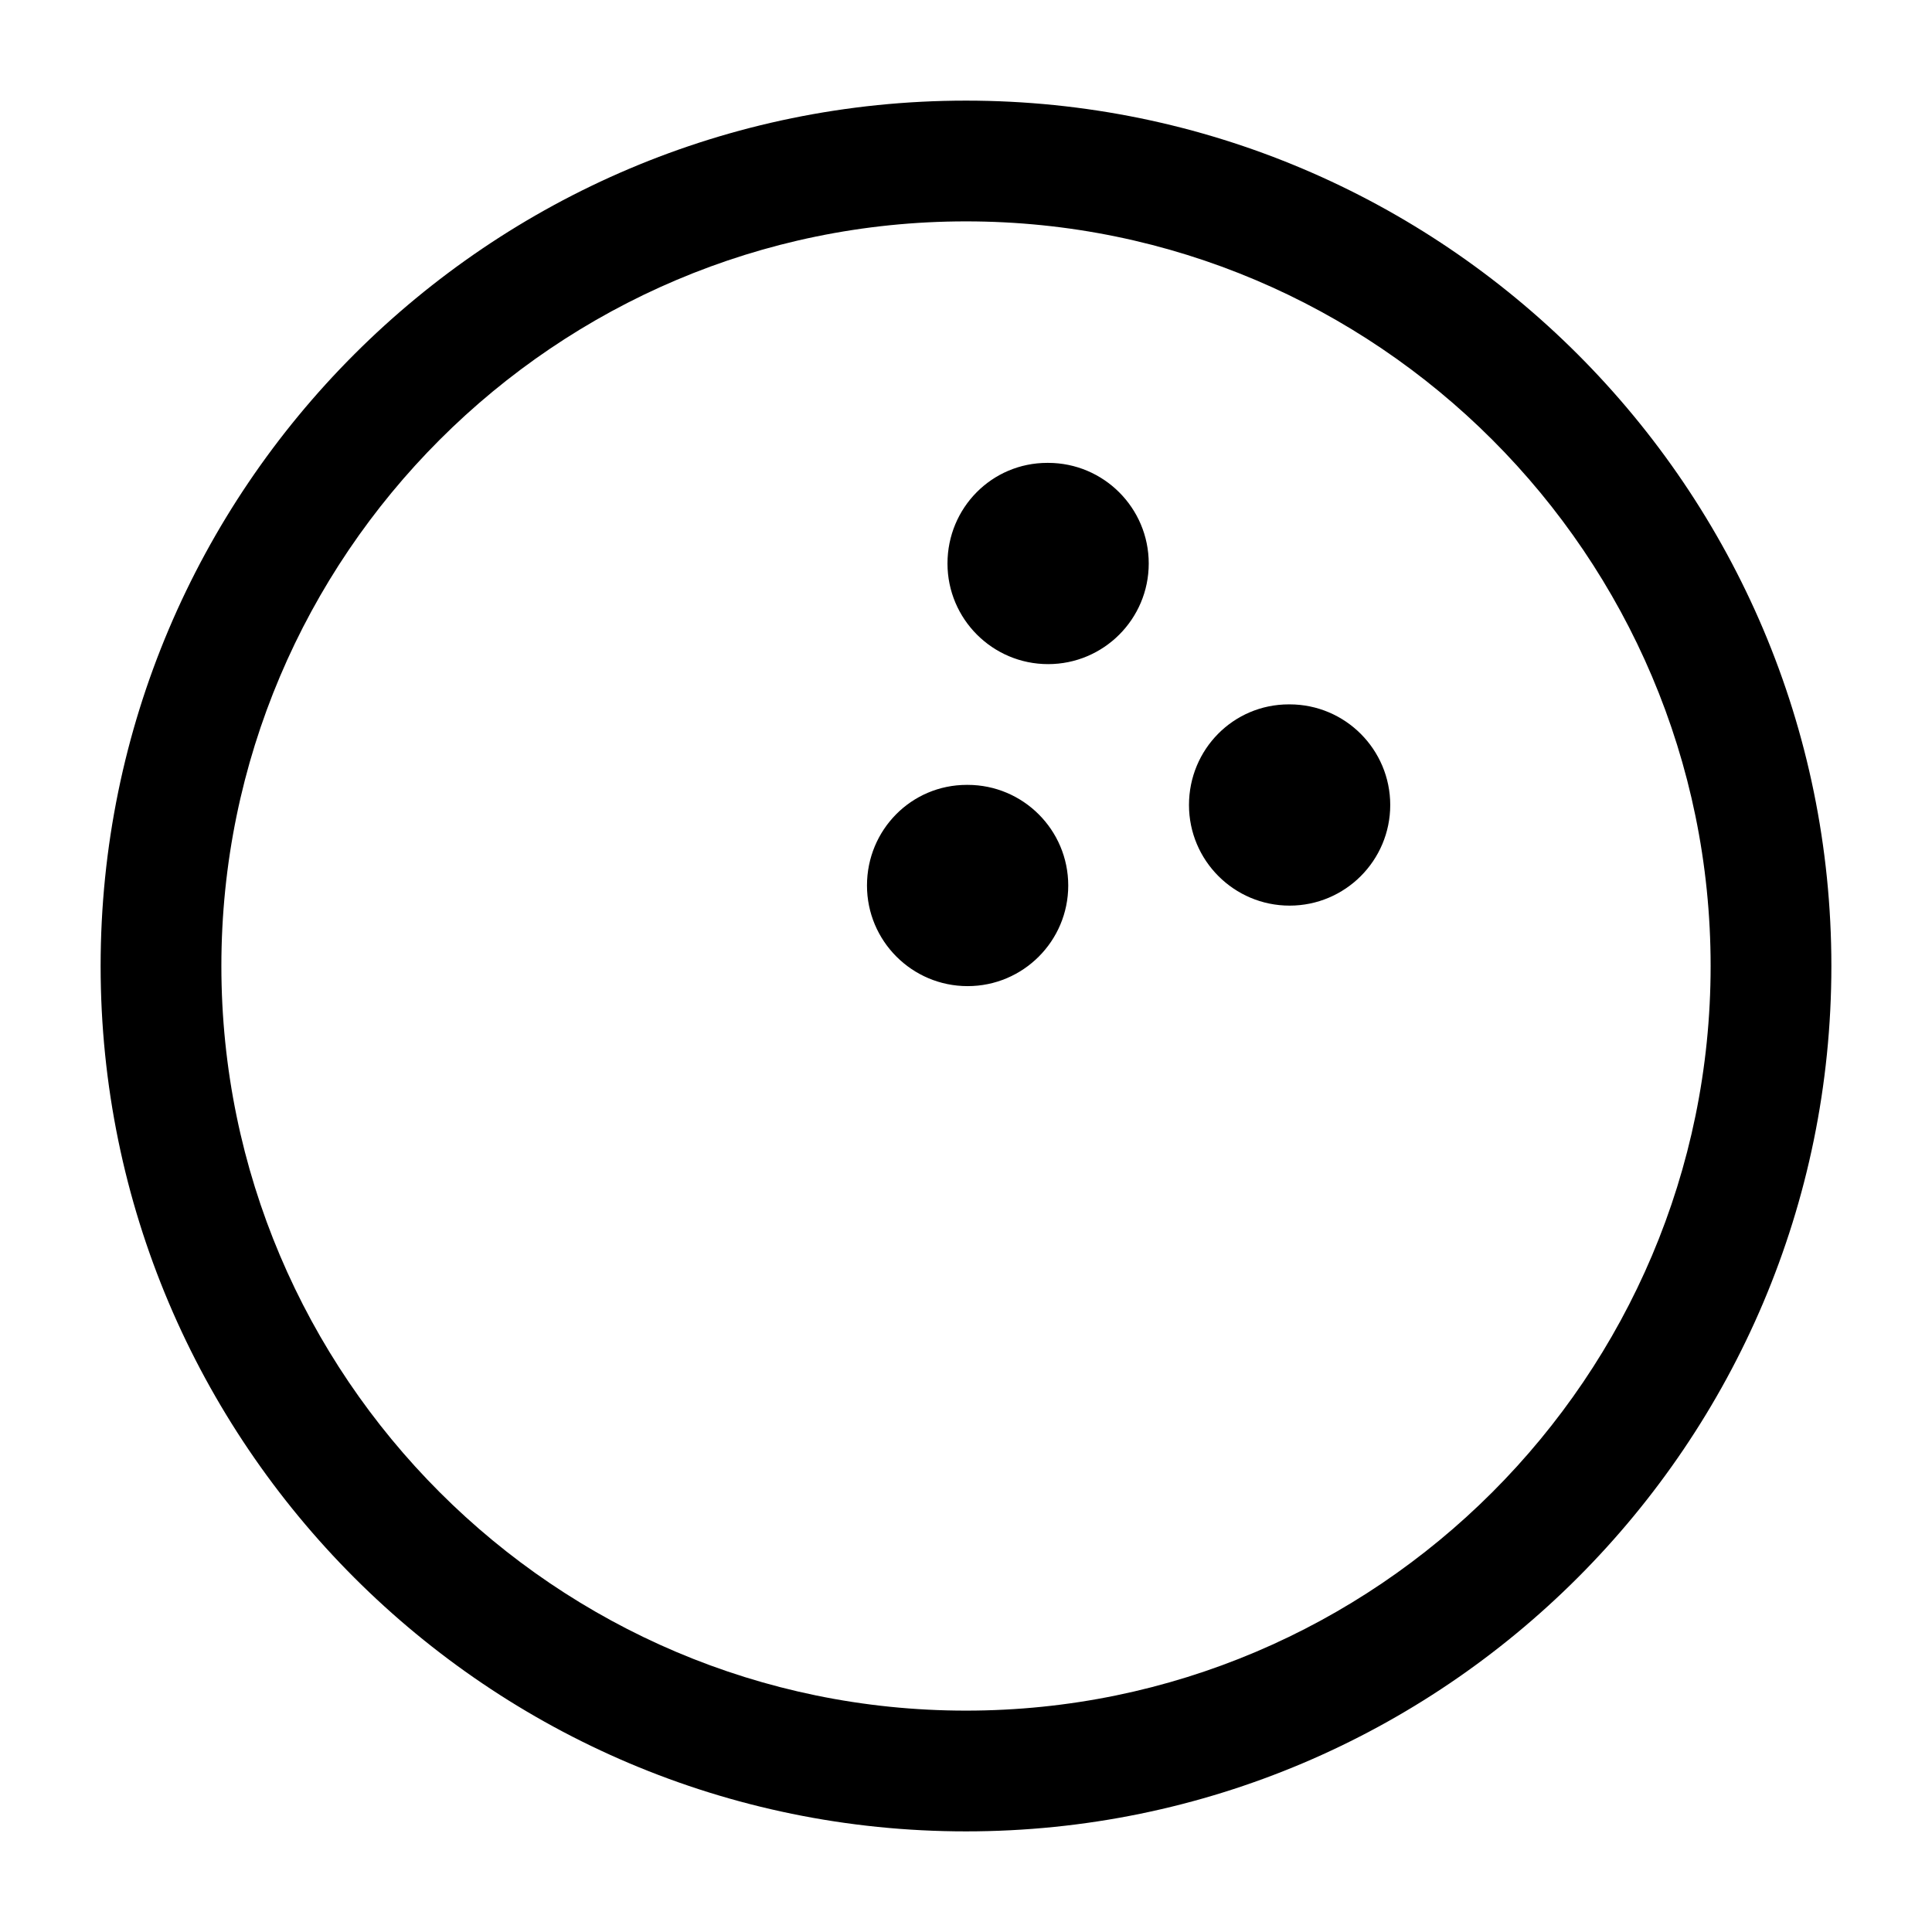 <svg width="24" height="24" viewBox="0 0 24 24" fill="none" xmlns="http://www.w3.org/2000/svg">
<path d="M12 1.25C6.07 1.25 1.25 6.07 1.25 12C1.25 17.93 6.07 22.75 12 22.75C17.93 22.75 22.75 17.93 22.75 12C22.75 6.07 17.93 1.25 12 1.25ZM12 21.25C6.9 21.25 2.75 17.1 2.75 12C2.75 6.9 6.9 2.75 12 2.75C17.1 2.75 21.25 6.9 21.25 12C21.25 17.1 17.1 21.25 12 21.25ZM14.27 7C14.27 7.69 13.71 8.25 13.02 8.25C12.33 8.25 11.77 7.69 11.77 7C11.77 6.31 12.32 5.75 13.01 5.75H13.02C13.71 5.75 14.27 6.31 14.27 7ZM17.27 10C17.27 10.69 16.71 11.25 16.02 11.25C15.33 11.25 14.77 10.69 14.77 10C14.77 9.31 15.32 8.75 16.01 8.75H16.02C16.71 8.75 17.27 9.31 17.27 10ZM13.27 11C13.27 11.69 12.71 12.25 12.02 12.25C11.33 12.25 10.77 11.69 10.77 11C10.77 10.31 11.32 9.75 12.01 9.75H12.02C12.71 9.75 13.27 10.31 13.27 11Z" fill="black"/>
</svg>
